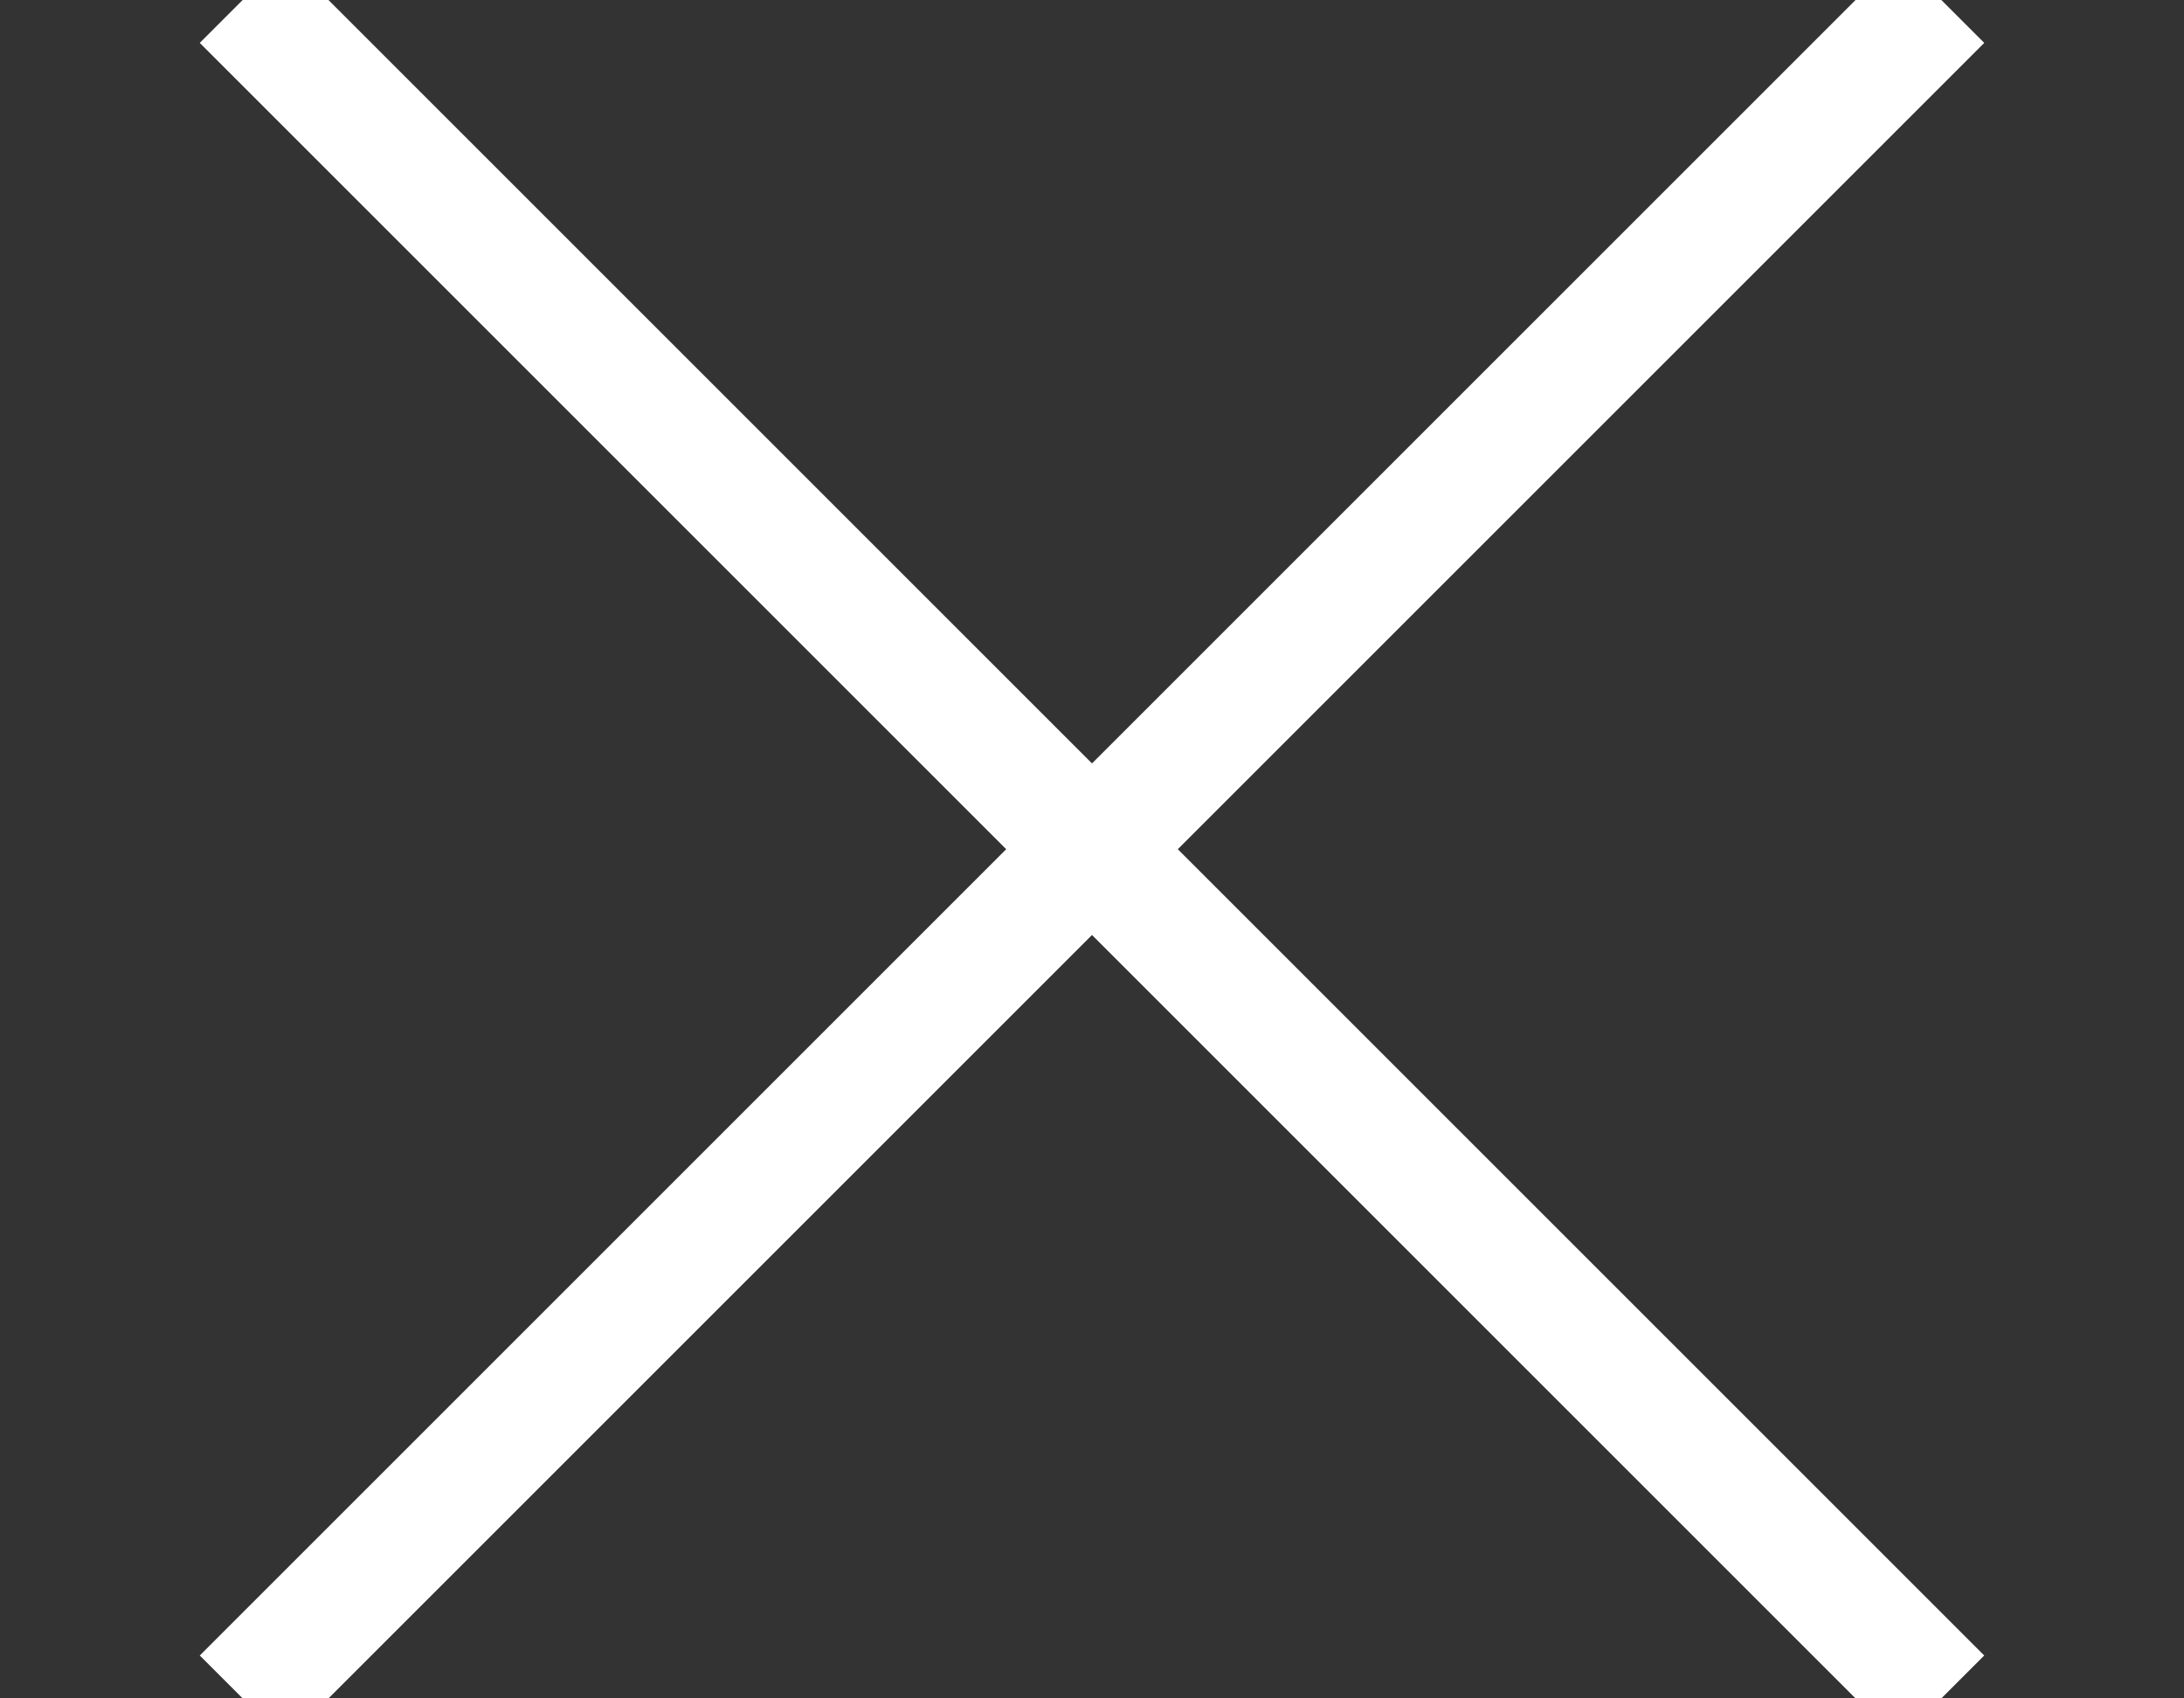 <?xml version="1.0" encoding="UTF-8"?>
<svg width="9px" height="7px" viewBox="0 0 9 7" version="1.1" xmlns="http://www.w3.org/2000/svg" xmlns:xlink="http://www.w3.org/1999/xlink">
    <rect x="0" y="0" width="9" height="7" fill="#333333" stroke="none"/>
    <title>5B93E1F8-6F1A-46EF-A907-4ECBC6C053C3</title>
    <g id="Ana-Sayfa" stroke="none" stroke-width="1" fill="none" fill-rule="evenodd">
        <g id="Ana-sayfa-1758px-net-kalmalı-kenarlardan-her-boyutta-81px-margin-olacak-kütahyaporselen" transform="translate(-1894, -20)" stroke="#FFFFFF" stroke-width="0.5">
            <g id="Group-5">
                <path d="M1895,20 L1902,27 M1902,20 L1895,27" id="Shape"></path>
            </g>
        </g>
    </g>
</svg>